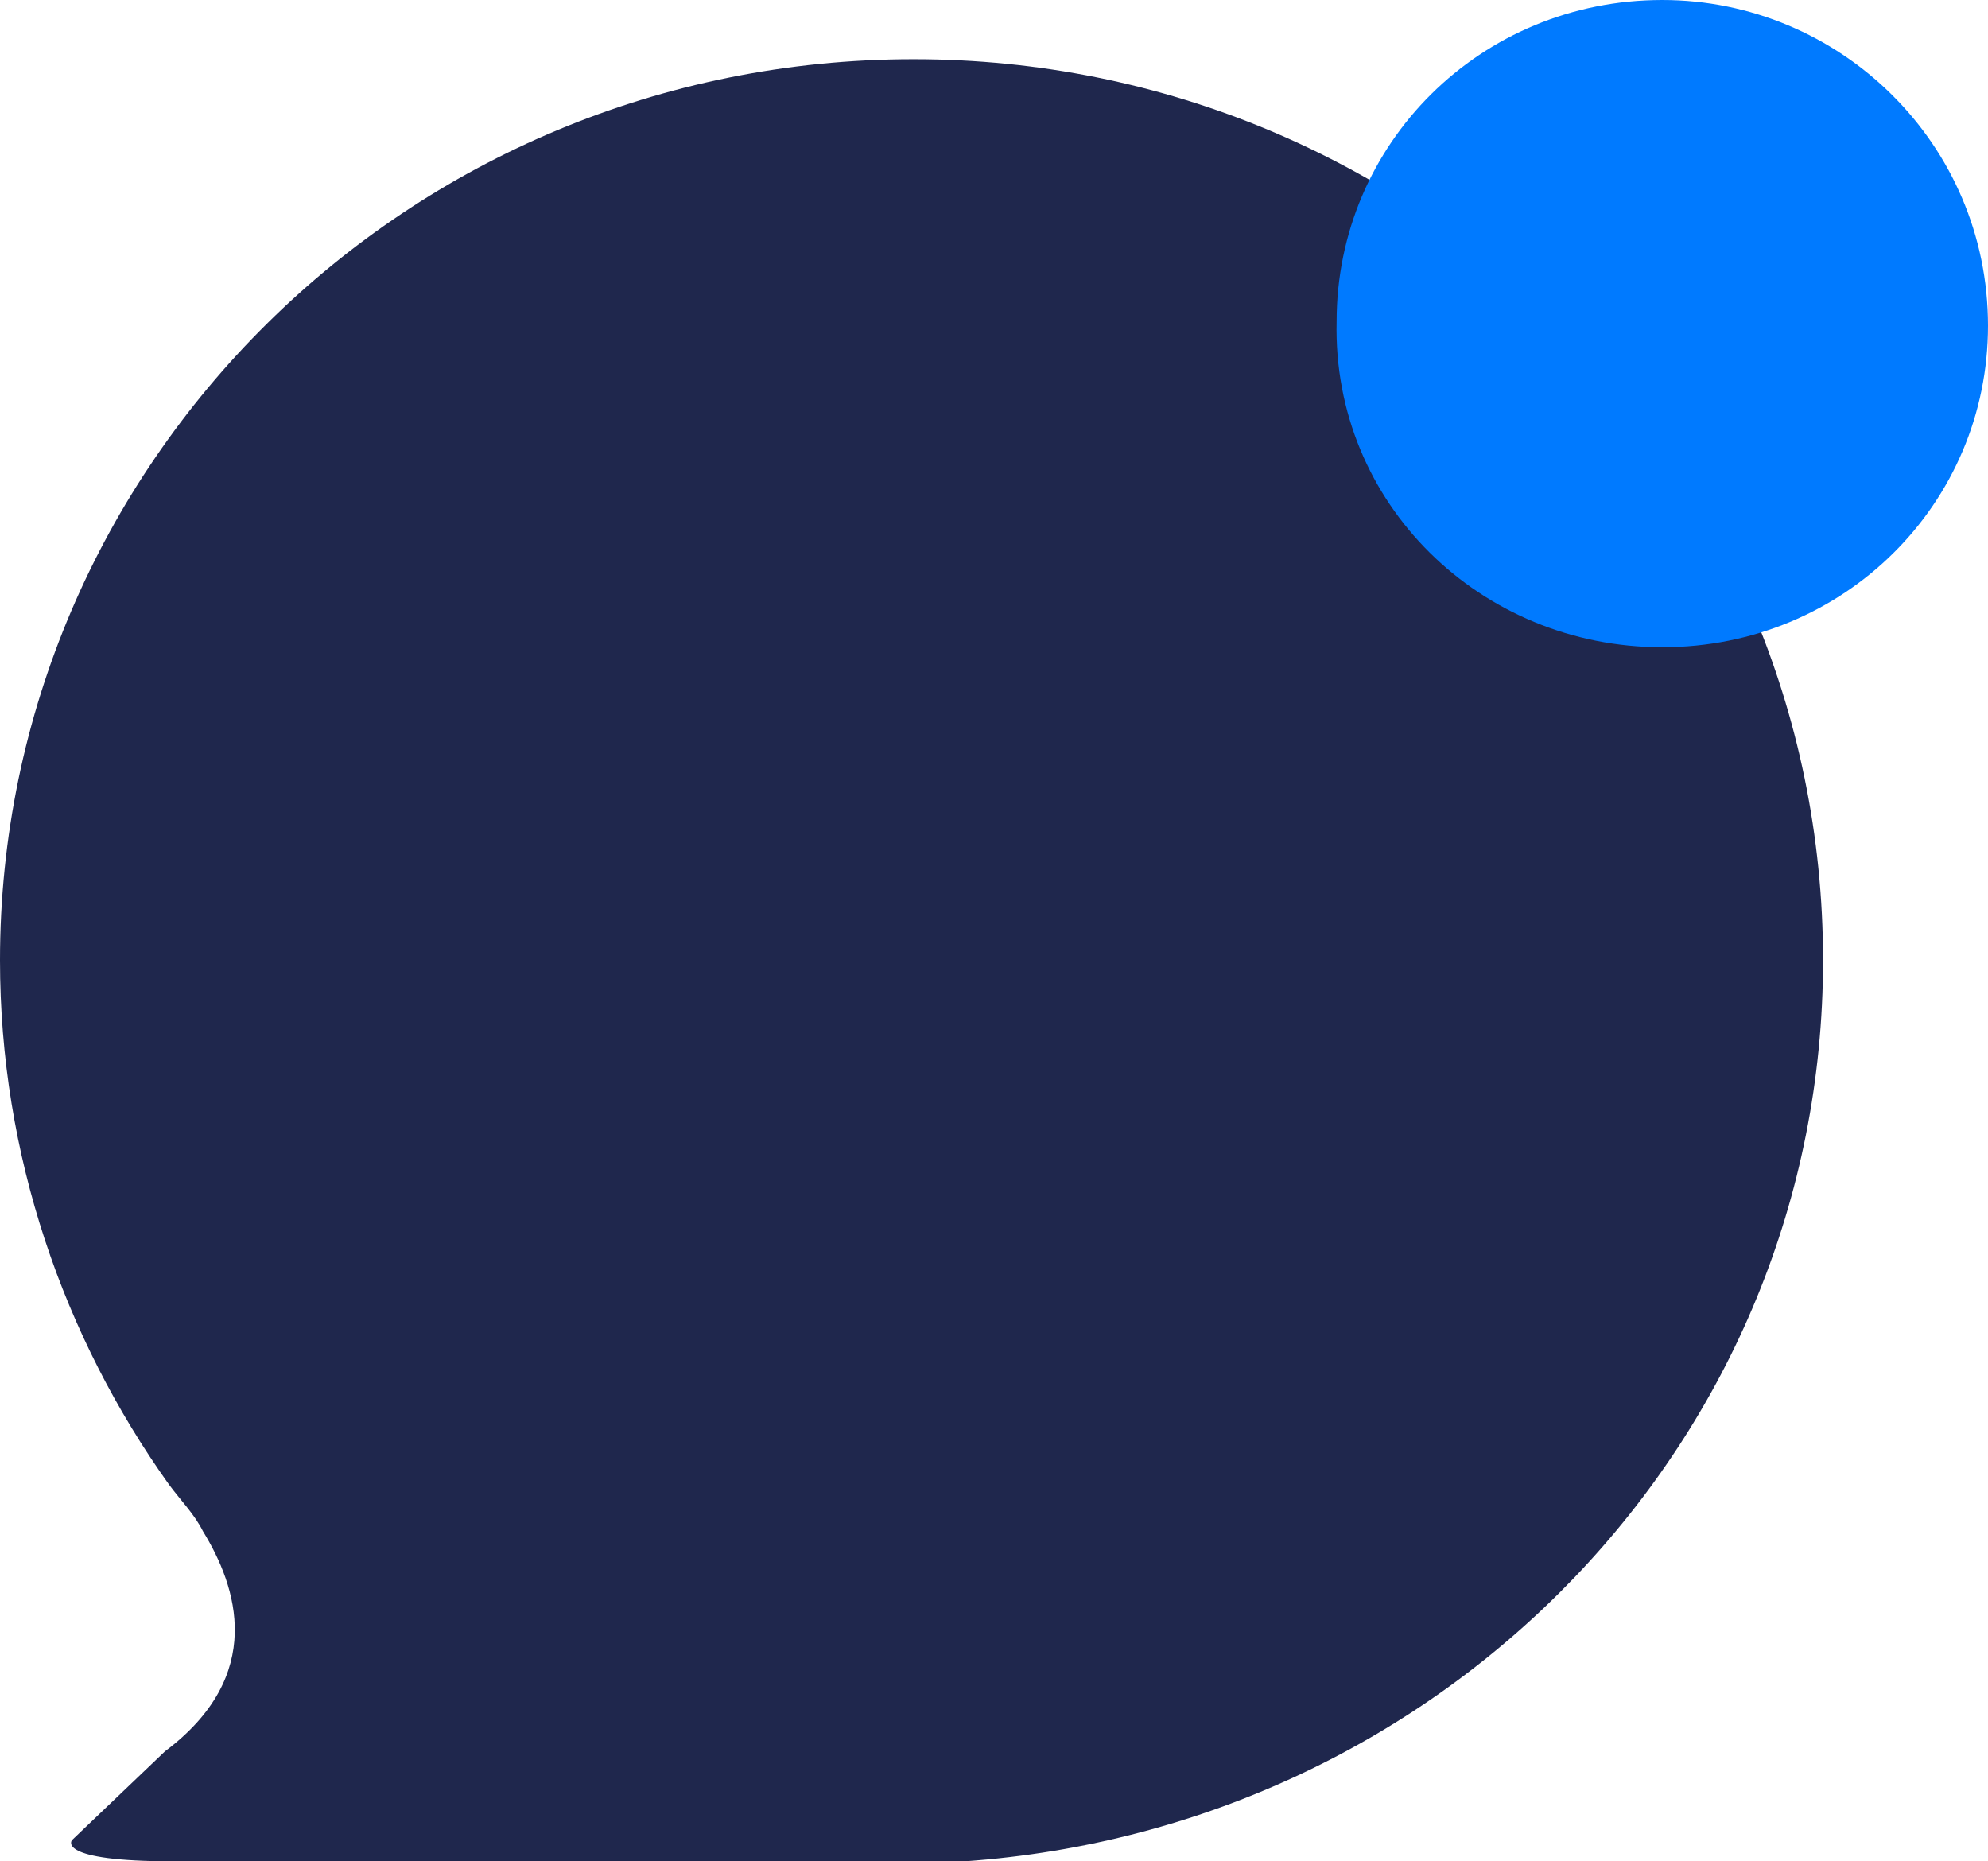 <?xml version="1.0" encoding="utf-8"?>
<!-- Generator: Adobe Illustrator 27.5.0, SVG Export Plug-In . SVG Version: 6.00 Build 0)  -->
<svg version="1.1" id="레이어_1" xmlns="http://www.w3.org/2000/svg" xmlns:xlink="http://www.w3.org/1999/xlink" x="0px"
	 y="0px" viewBox="0 0 47 44" style="enable-background:new 0 0 47 44;" xml:space="preserve">
<style type="text/css">
	.st0{fill:#1F274D;}
	.st1{fill:#007AFF;}
</style>
<g>
	<path class="st0" d="M43.1,22.7c0-11.8-9.6-21.3-21.5-21.3C9.6,1.4,0,11,0,22.7c0,4.6,1.5,8.9,4,12.4c0,0,0,0,0,0
		c0.3,0.4,0.6,0.7,0.8,1.1c0.8,1.3,1.5,3.4-0.9,5.2l-2.2,2.1c0,0-0.4,0.5,2.4,0.5c2.1,0,11.3,0,16,0c0.4,0,0.8,0,1.3,0
		c0.5,0,0.9,0,1.4,0c0,0,0,0,0,0C34.2,43.2,43.1,34,43.1,22.7z"/>
	<path class="st1" d="M39.3,15.3c4.3,0,7.7-3.4,7.7-7.6C47,3.4,43.5,0,39.3,0c-4.3,0-7.7,3.4-7.7,7.6C31.5,11.9,35,15.3,39.3,15.3z"
		/>
</g>
</svg>
